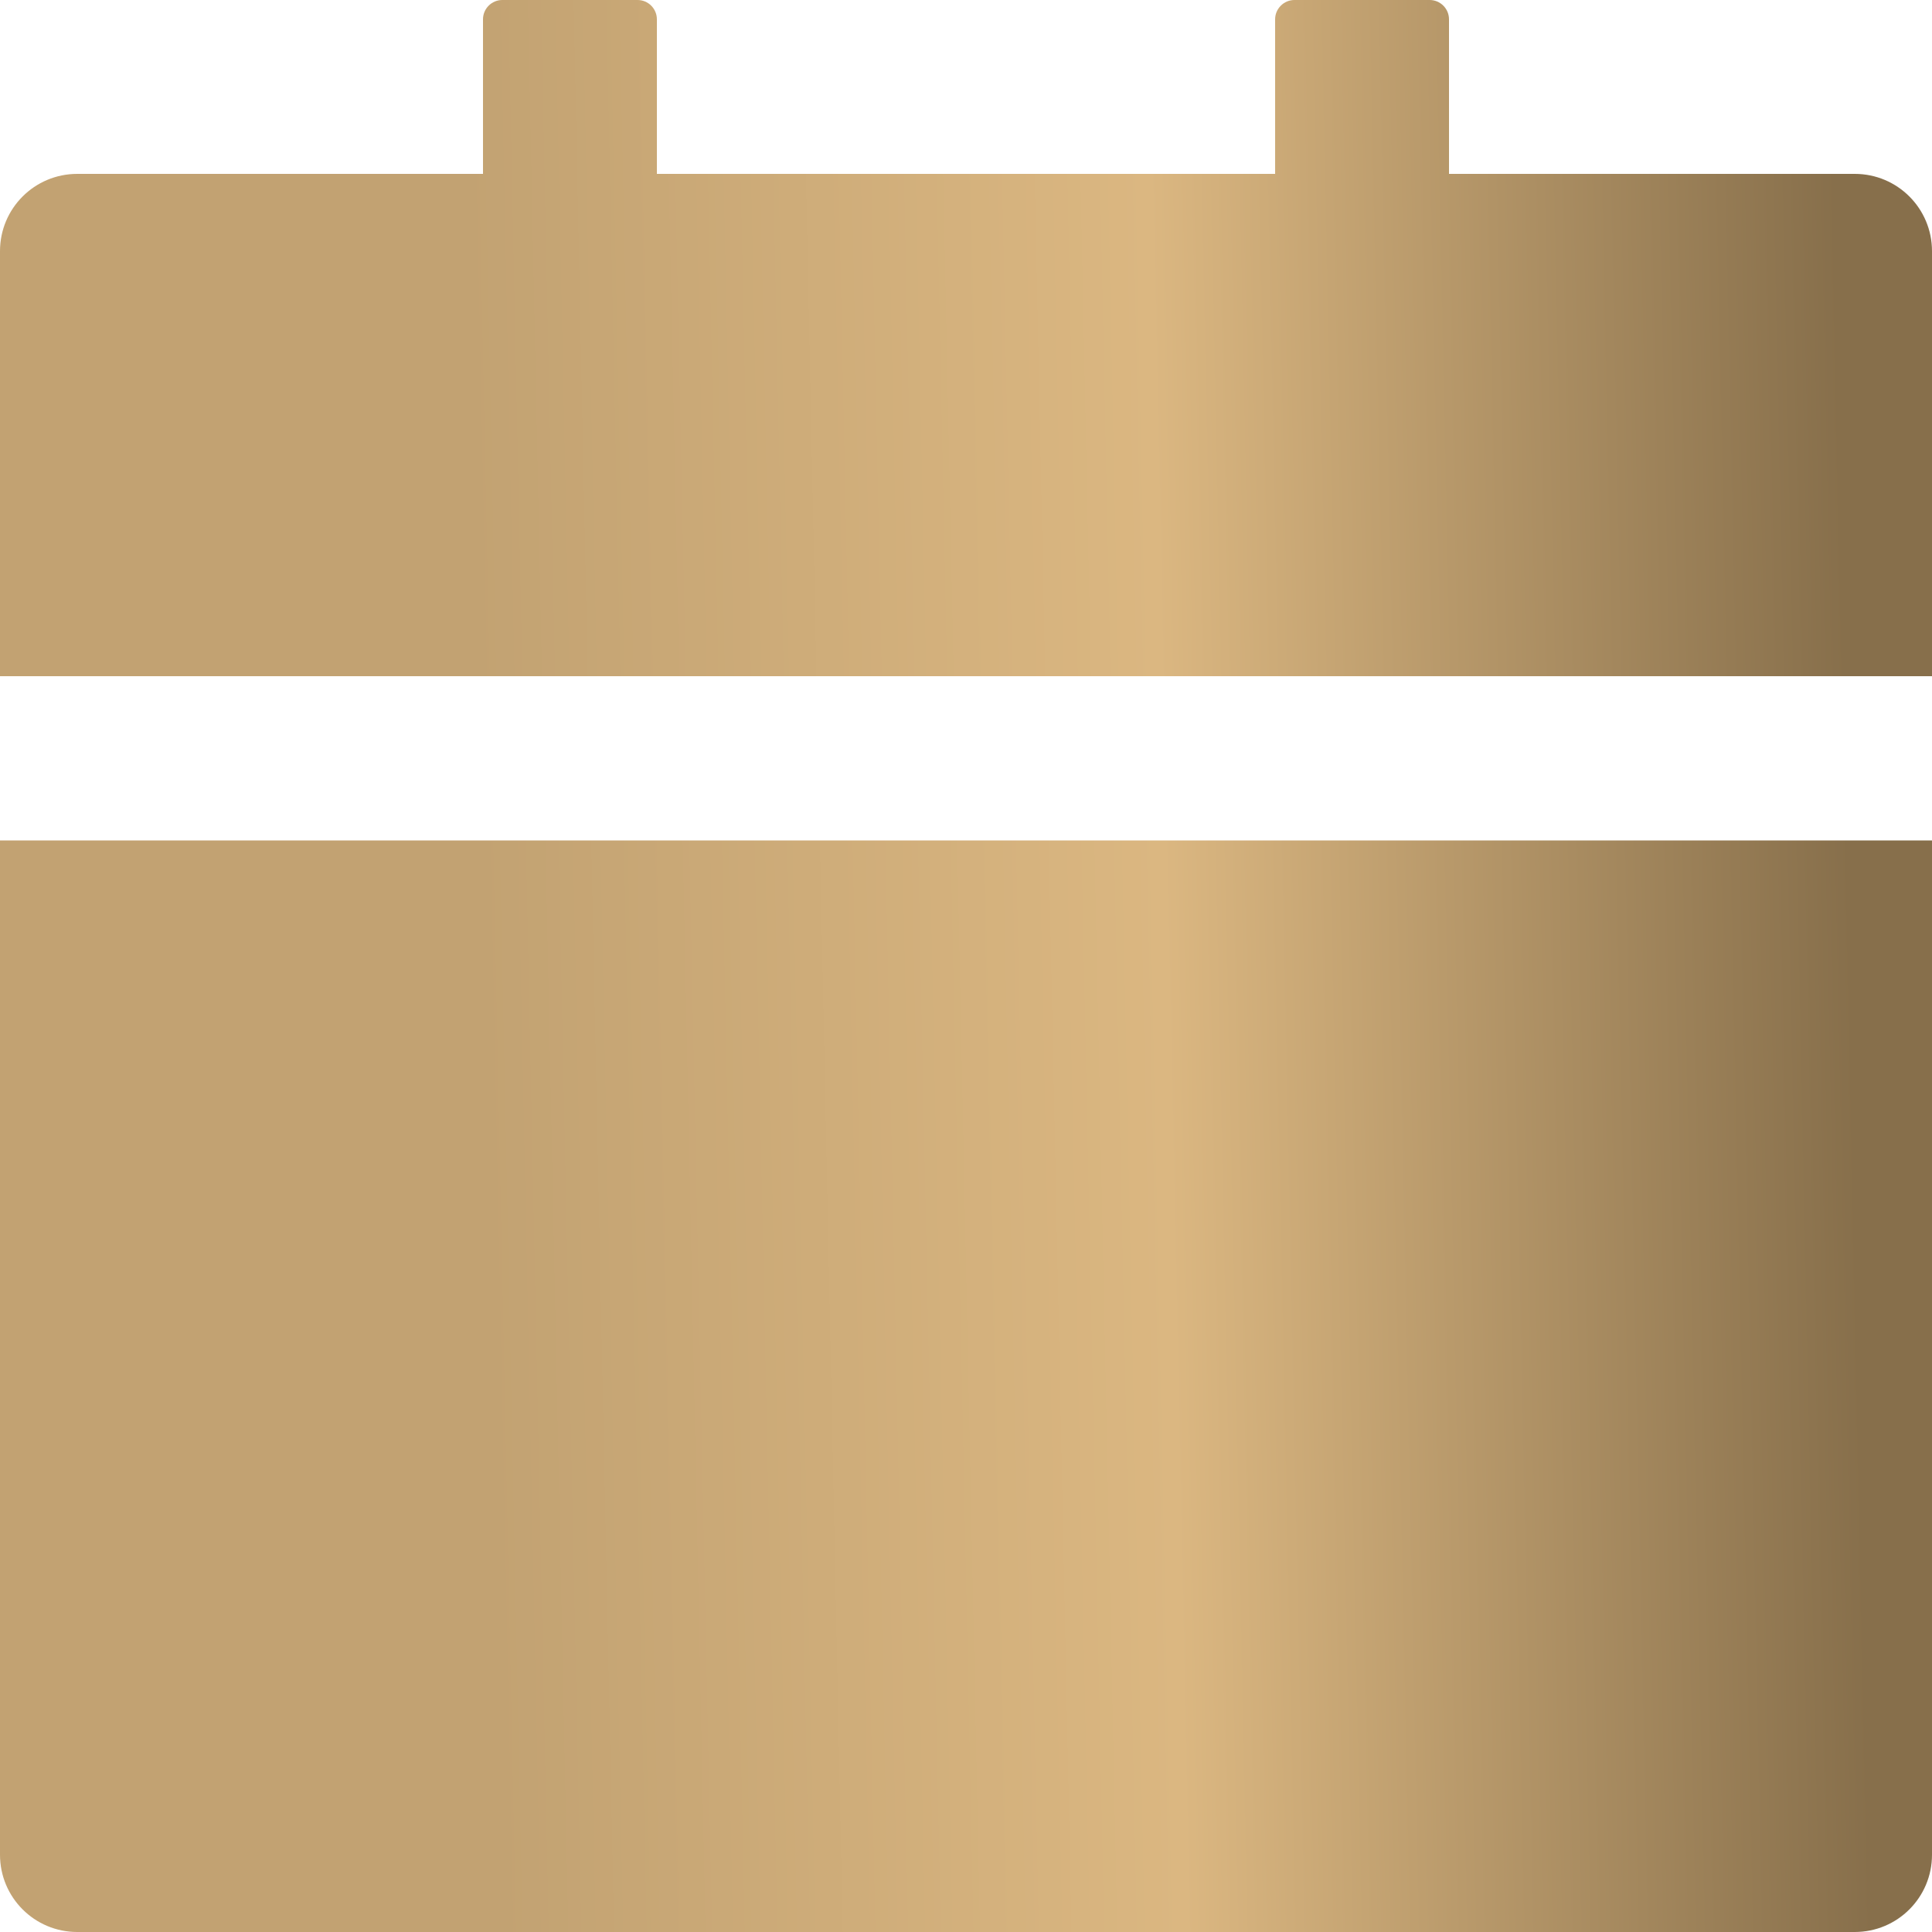 <?xml version="1.0" encoding="UTF-8"?> <svg xmlns="http://www.w3.org/2000/svg" width="39" height="39" viewBox="0 0 39 39" fill="none"><path d="M0 37.44C0 38.303 0.697 39 1.56 39H37.44C38.303 39 39 38.303 39 37.44V16.965H0V37.44ZM37.44 3.51H29.25V0.39C29.25 0.175 29.075 0 28.86 0H26.13C25.916 0 25.74 0.175 25.74 0.39V3.51H13.26V0.39C13.26 0.175 13.085 0 12.87 0H10.14C9.925 0 9.75 0.175 9.75 0.39V3.51H1.56C0.697 3.51 0 4.207 0 5.07V13.65H39V5.07C39 4.207 38.303 3.51 37.44 3.51Z" fill="url(#paint0_linear_201_985)"></path><defs><linearGradient id="paint0_linear_201_985" x1="9.273" y1="2.42395e-05" x2="36.953" y2="-0.58" gradientUnits="userSpaceOnUse"><stop stop-color="#C2A272"></stop><stop offset="0.5" stop-color="#DBB781"></stop><stop offset="1" stop-color="#876F4B"></stop></linearGradient></defs></svg> 
